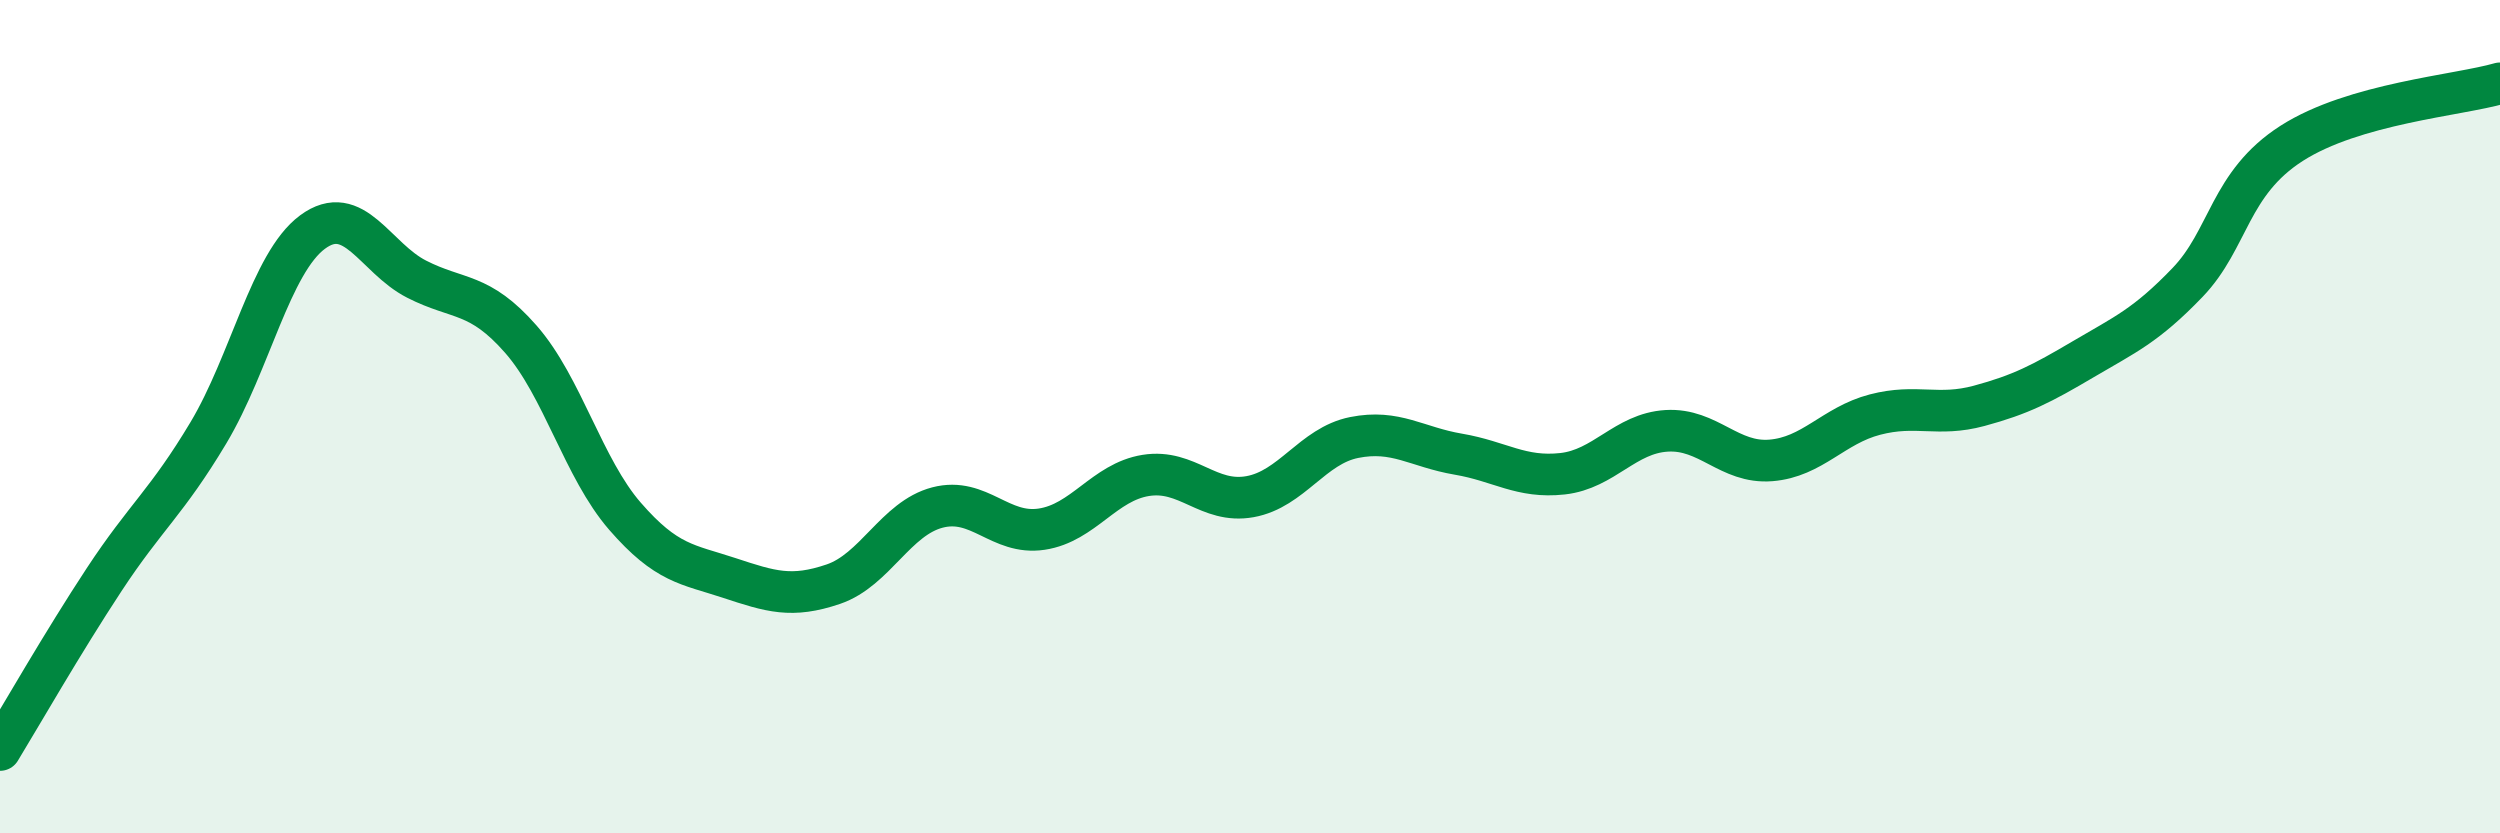 
    <svg width="60" height="20" viewBox="0 0 60 20" xmlns="http://www.w3.org/2000/svg">
      <path
        d="M 0,18 C 0.5,17.18 1.5,15.43 2.5,13.91 C 3.5,12.39 4,12.06 5,10.39 C 6,8.72 6.5,6.31 7.5,5.57 C 8.5,4.83 9,6.19 10,6.7 C 11,7.21 11.5,7 12.5,8.14 C 13.5,9.28 14,11.24 15,12.39 C 16,13.54 16.5,13.54 17.5,13.87 C 18.5,14.2 19,14.36 20,14.02 C 21,13.68 21.5,12.44 22.5,12.18 C 23.5,11.92 24,12.85 25,12.7 C 26,12.55 26.5,11.57 27.5,11.41 C 28.5,11.25 29,12.1 30,11.92 C 31,11.74 31.5,10.7 32.5,10.5 C 33.5,10.3 34,10.73 35,10.9 C 36,11.07 36.5,11.48 37.5,11.37 C 38.5,11.26 39,10.4 40,10.34 C 41,10.28 41.5,11.13 42.5,11.05 C 43.5,10.97 44,10.21 45,9.95 C 46,9.69 46.5,10.01 47.5,9.74 C 48.5,9.47 49,9.21 50,8.62 C 51,8.03 51.5,7.82 52.5,6.78 C 53.5,5.74 53.5,4.4 55,3.44 C 56.5,2.48 59,2.29 60,2L60 20L0 20Z"
        fill="#008740"
        opacity="0.1"
        stroke-linecap="round"
        stroke-linejoin="round"
      />
      <path
        d="M 0,18 C 0.5,17.18 1.5,15.43 2.5,13.91 C 3.5,12.39 4,12.06 5,10.39 C 6,8.72 6.5,6.31 7.5,5.57 C 8.5,4.83 9,6.19 10,6.7 C 11,7.21 11.5,7 12.5,8.14 C 13.5,9.28 14,11.24 15,12.39 C 16,13.54 16.5,13.54 17.5,13.87 C 18.5,14.2 19,14.36 20,14.02 C 21,13.68 21.5,12.44 22.5,12.18 C 23.5,11.92 24,12.85 25,12.7 C 26,12.55 26.5,11.57 27.5,11.41 C 28.5,11.25 29,12.1 30,11.92 C 31,11.74 31.5,10.7 32.5,10.5 C 33.5,10.3 34,10.73 35,10.9 C 36,11.07 36.5,11.48 37.5,11.37 C 38.5,11.26 39,10.4 40,10.34 C 41,10.28 41.5,11.13 42.5,11.05 C 43.5,10.97 44,10.21 45,9.95 C 46,9.69 46.5,10.01 47.5,9.74 C 48.5,9.47 49,9.21 50,8.62 C 51,8.03 51.5,7.82 52.5,6.78 C 53.5,5.74 53.5,4.4 55,3.44 C 56.5,2.48 59,2.29 60,2"
        stroke="#008740"
        stroke-width="1"
        fill="none"
        stroke-linecap="round"
        stroke-linejoin="round"
      />
    </svg>
  